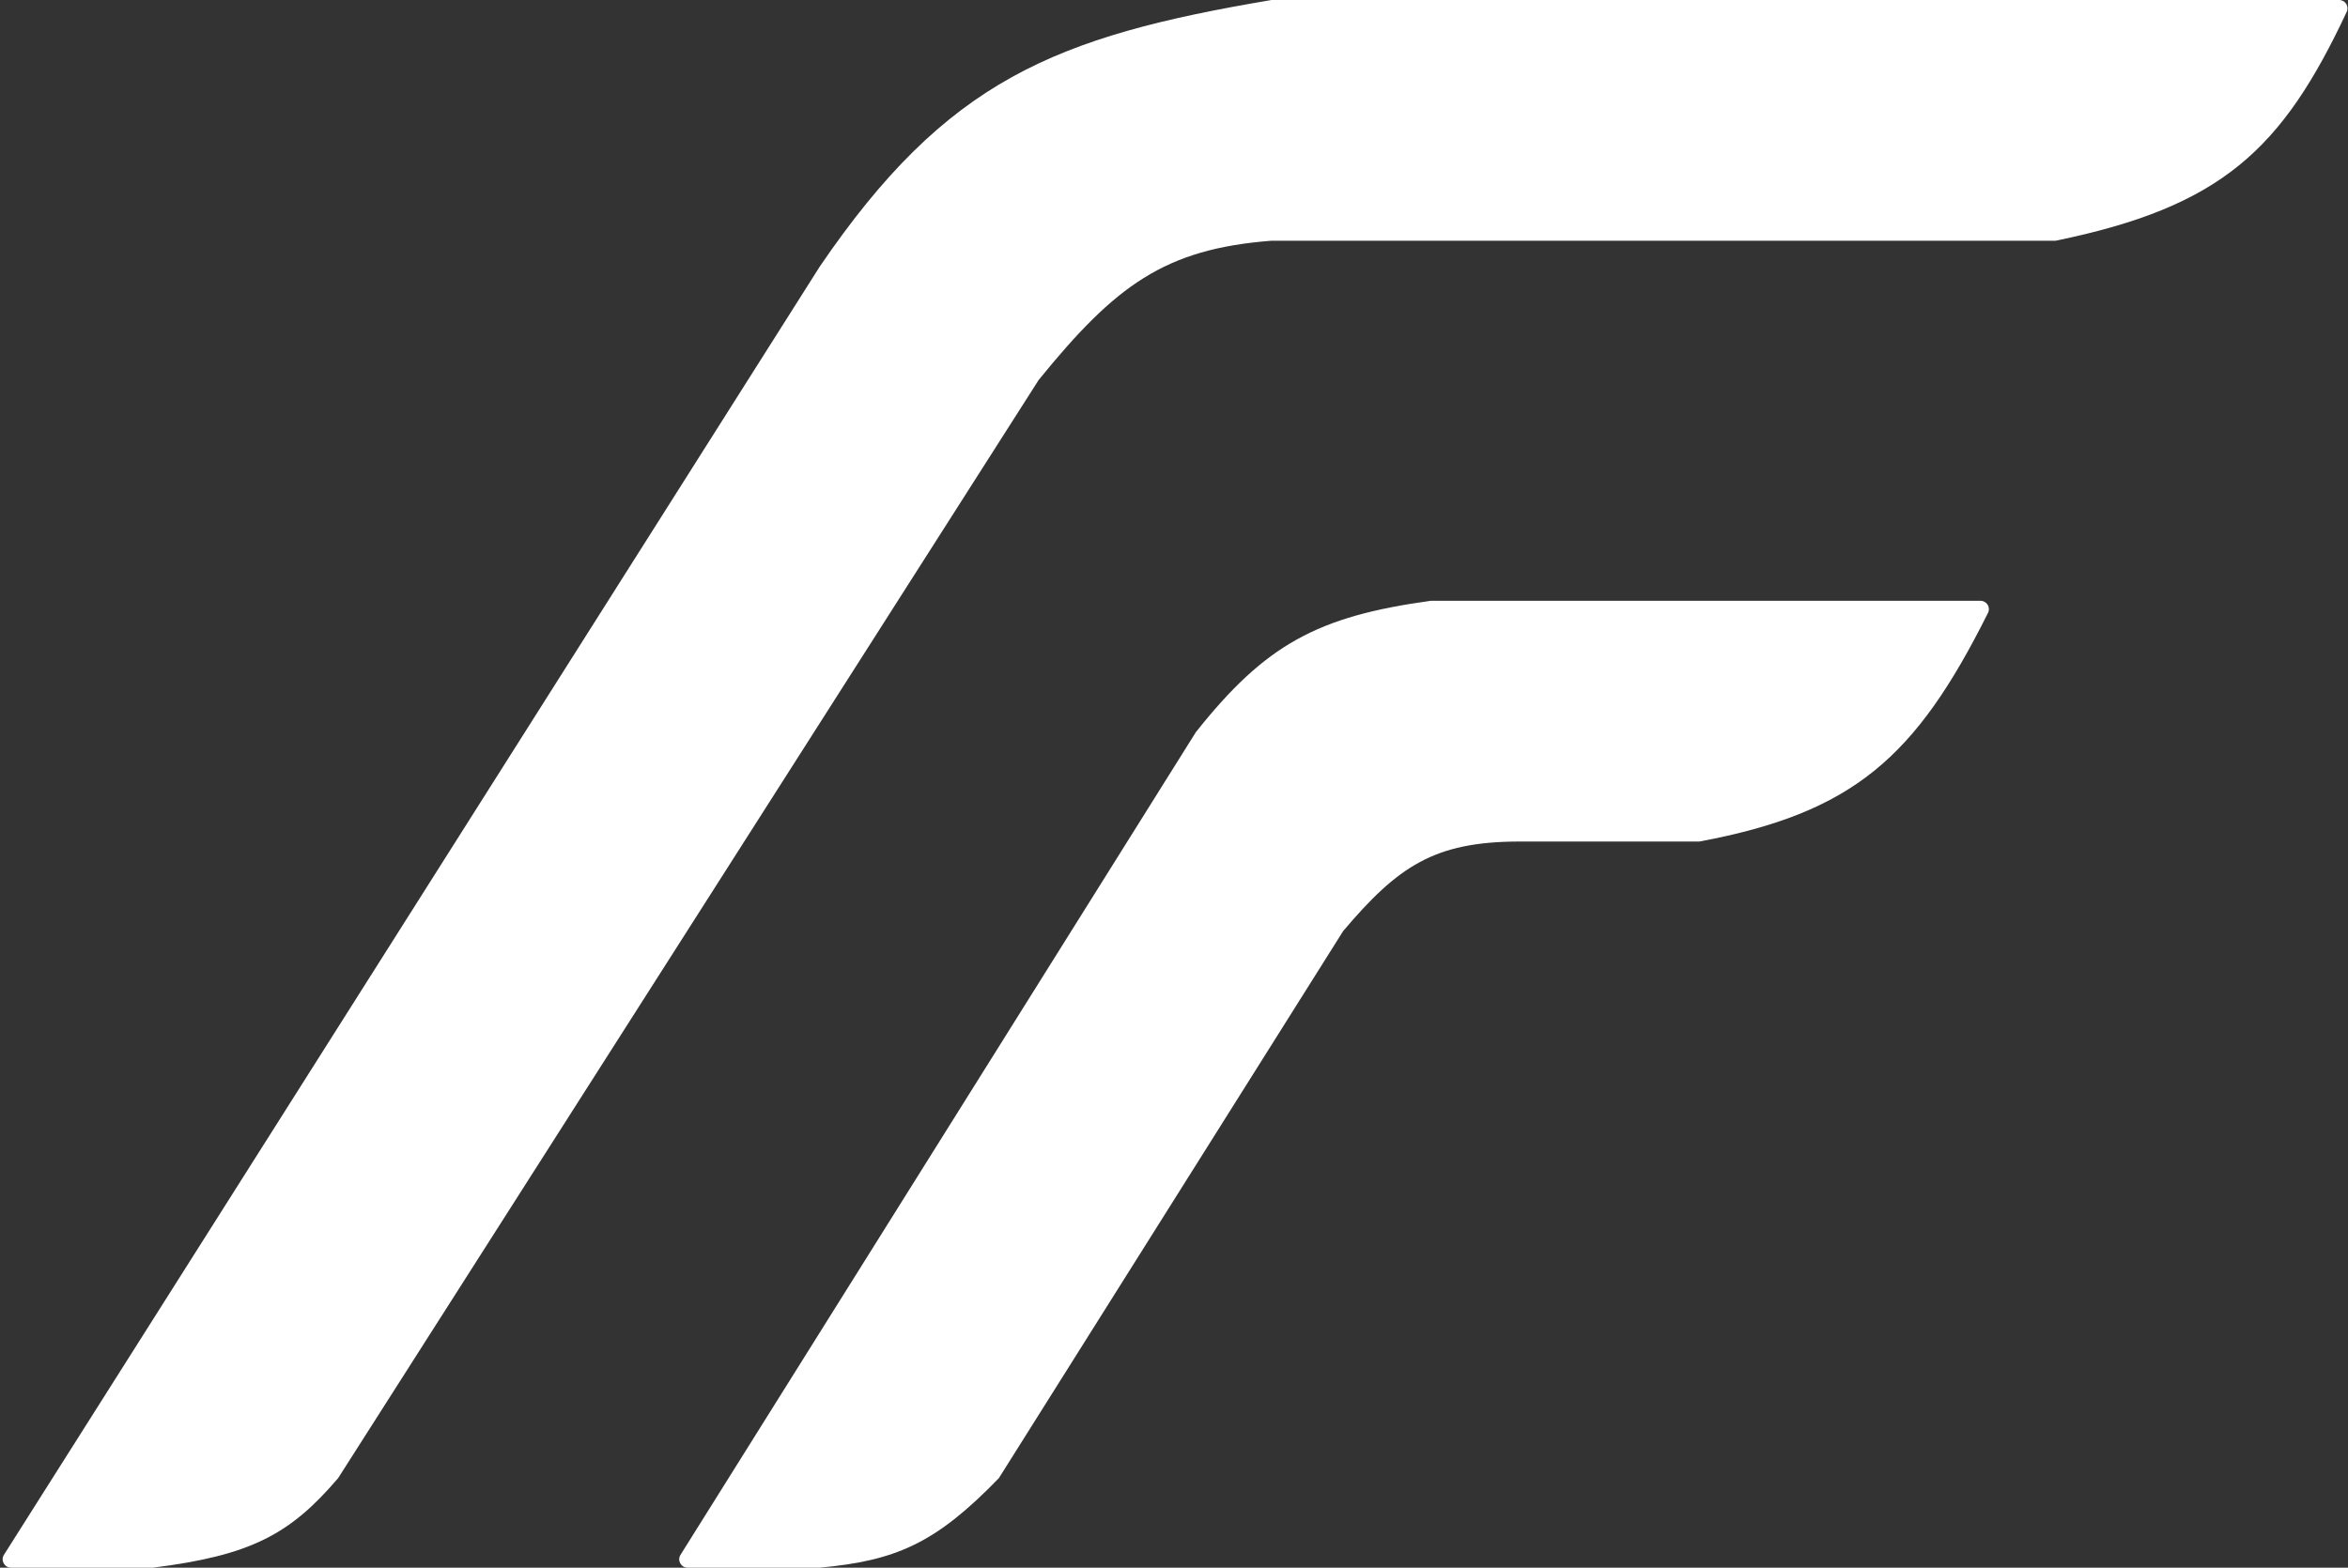 <svg width="560" height="374" viewBox="0 0 560 374" fill="none" xmlns="http://www.w3.org/2000/svg">
<rect x="0" y="0" width="560" height="374" fill="#333333" stroke="none"/>
<path d="M195.51 63.599L0.943 370.93C0.1 372.262 1.057 374 2.633 374H36.498C59.775 371.067 69.137 366.121 80.642 352.642L247.723 90.652C266.067 68.062 277.746 59.404 303.258 57.429H490.275C529.807 49.302 544.246 35.788 559.693 2.828C560.311 1.51 559.346 0 557.891 0H303.258C251.5 8.719 225.805 19.14 195.51 63.599Z" fill="white"/>
<path d="M285.221 174.66L162.302 370.938C161.468 372.271 162.426 374 163.997 374H195.51C213.679 372.332 223.159 368.216 238.23 352.642L320.346 222.122C333.473 206.602 342.139 200.842 362.117 200.764H405.311C442.004 193.901 456.877 180.789 474.143 146.211C474.803 144.889 473.84 143.335 472.362 143.335H341.231C314.128 147.054 301.799 153.802 285.221 174.66Z" fill="white"/>
</svg>
